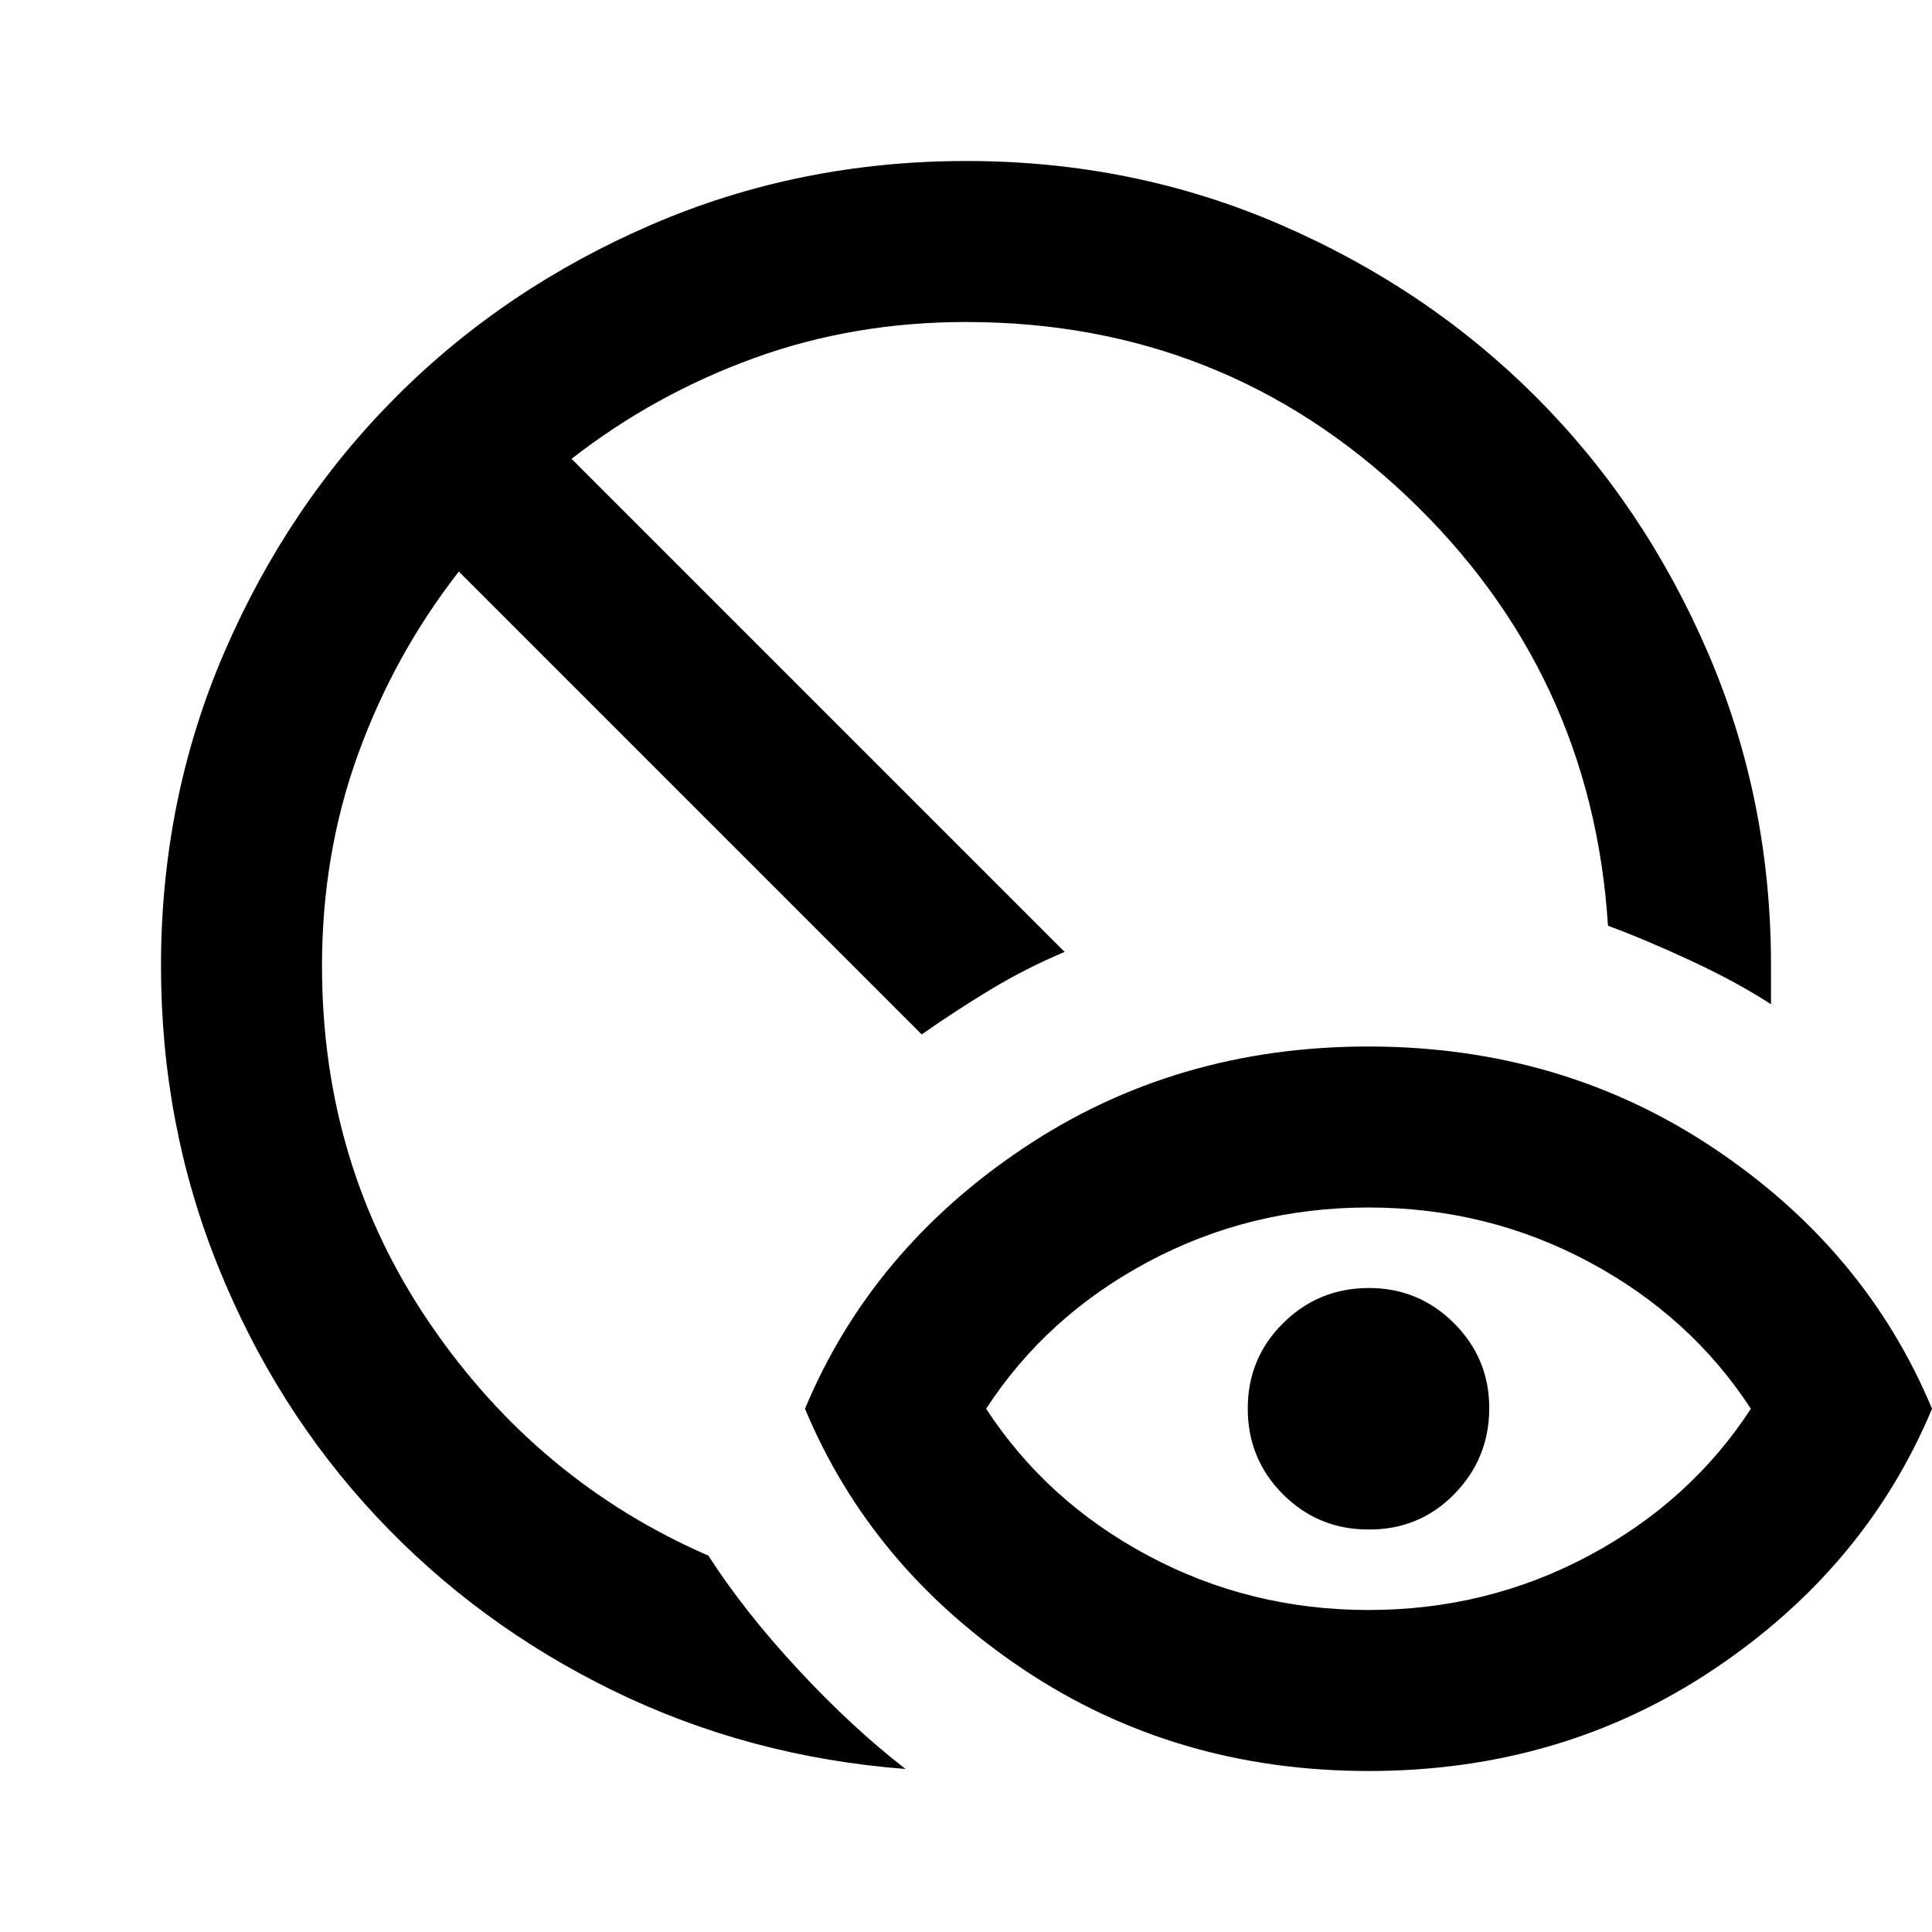 <?xml version="1.0" encoding="utf-8"?>
<!-- Generator: www.svgicons.com -->
<svg xmlns="http://www.w3.org/2000/svg" width="800" height="800" viewBox="0 0 24 24">
<path fill="currentColor" d="M11.25 21.975Q9.3 21.825 7.613 21t-2.938-2.162t-1.963-3.1T2 12q0-2.075.788-3.9t2.137-3.175T8.1 2.788T12 2t3.9.788t3.175 2.137T21.213 8.1T22 12v.475q-.425-.275-.987-.537t-1.038-.438q-.2-3.15-2.488-5.325T12 4q-1.4 0-2.637.45T7.1 5.7l6.125 6.125q-.475.2-.912.463t-.863.562L5.7 7.1q-.8 1.025-1.25 2.263T4 12q0 2.475 1.338 4.438T8.8 19.325q.45.7 1.125 1.425t1.325 1.225M17 20q1.475 0 2.738-.675T21.75 17.5q-.75-1.15-2.013-1.825T17 15t-2.738.675T12.25 17.5q.75 1.15 2.013 1.825T17 20m0 2q-2.4 0-4.288-1.263T10 17.5q.825-1.975 2.713-3.238T17 13t4.288 1.263T24 17.5q-.825 1.975-2.713 3.238T17 22m0-3q-.625 0-1.062-.437T15.5 17.5t.438-1.062T17 16t1.063.438t.437 1.062t-.437 1.063T17 19"/>
</svg>